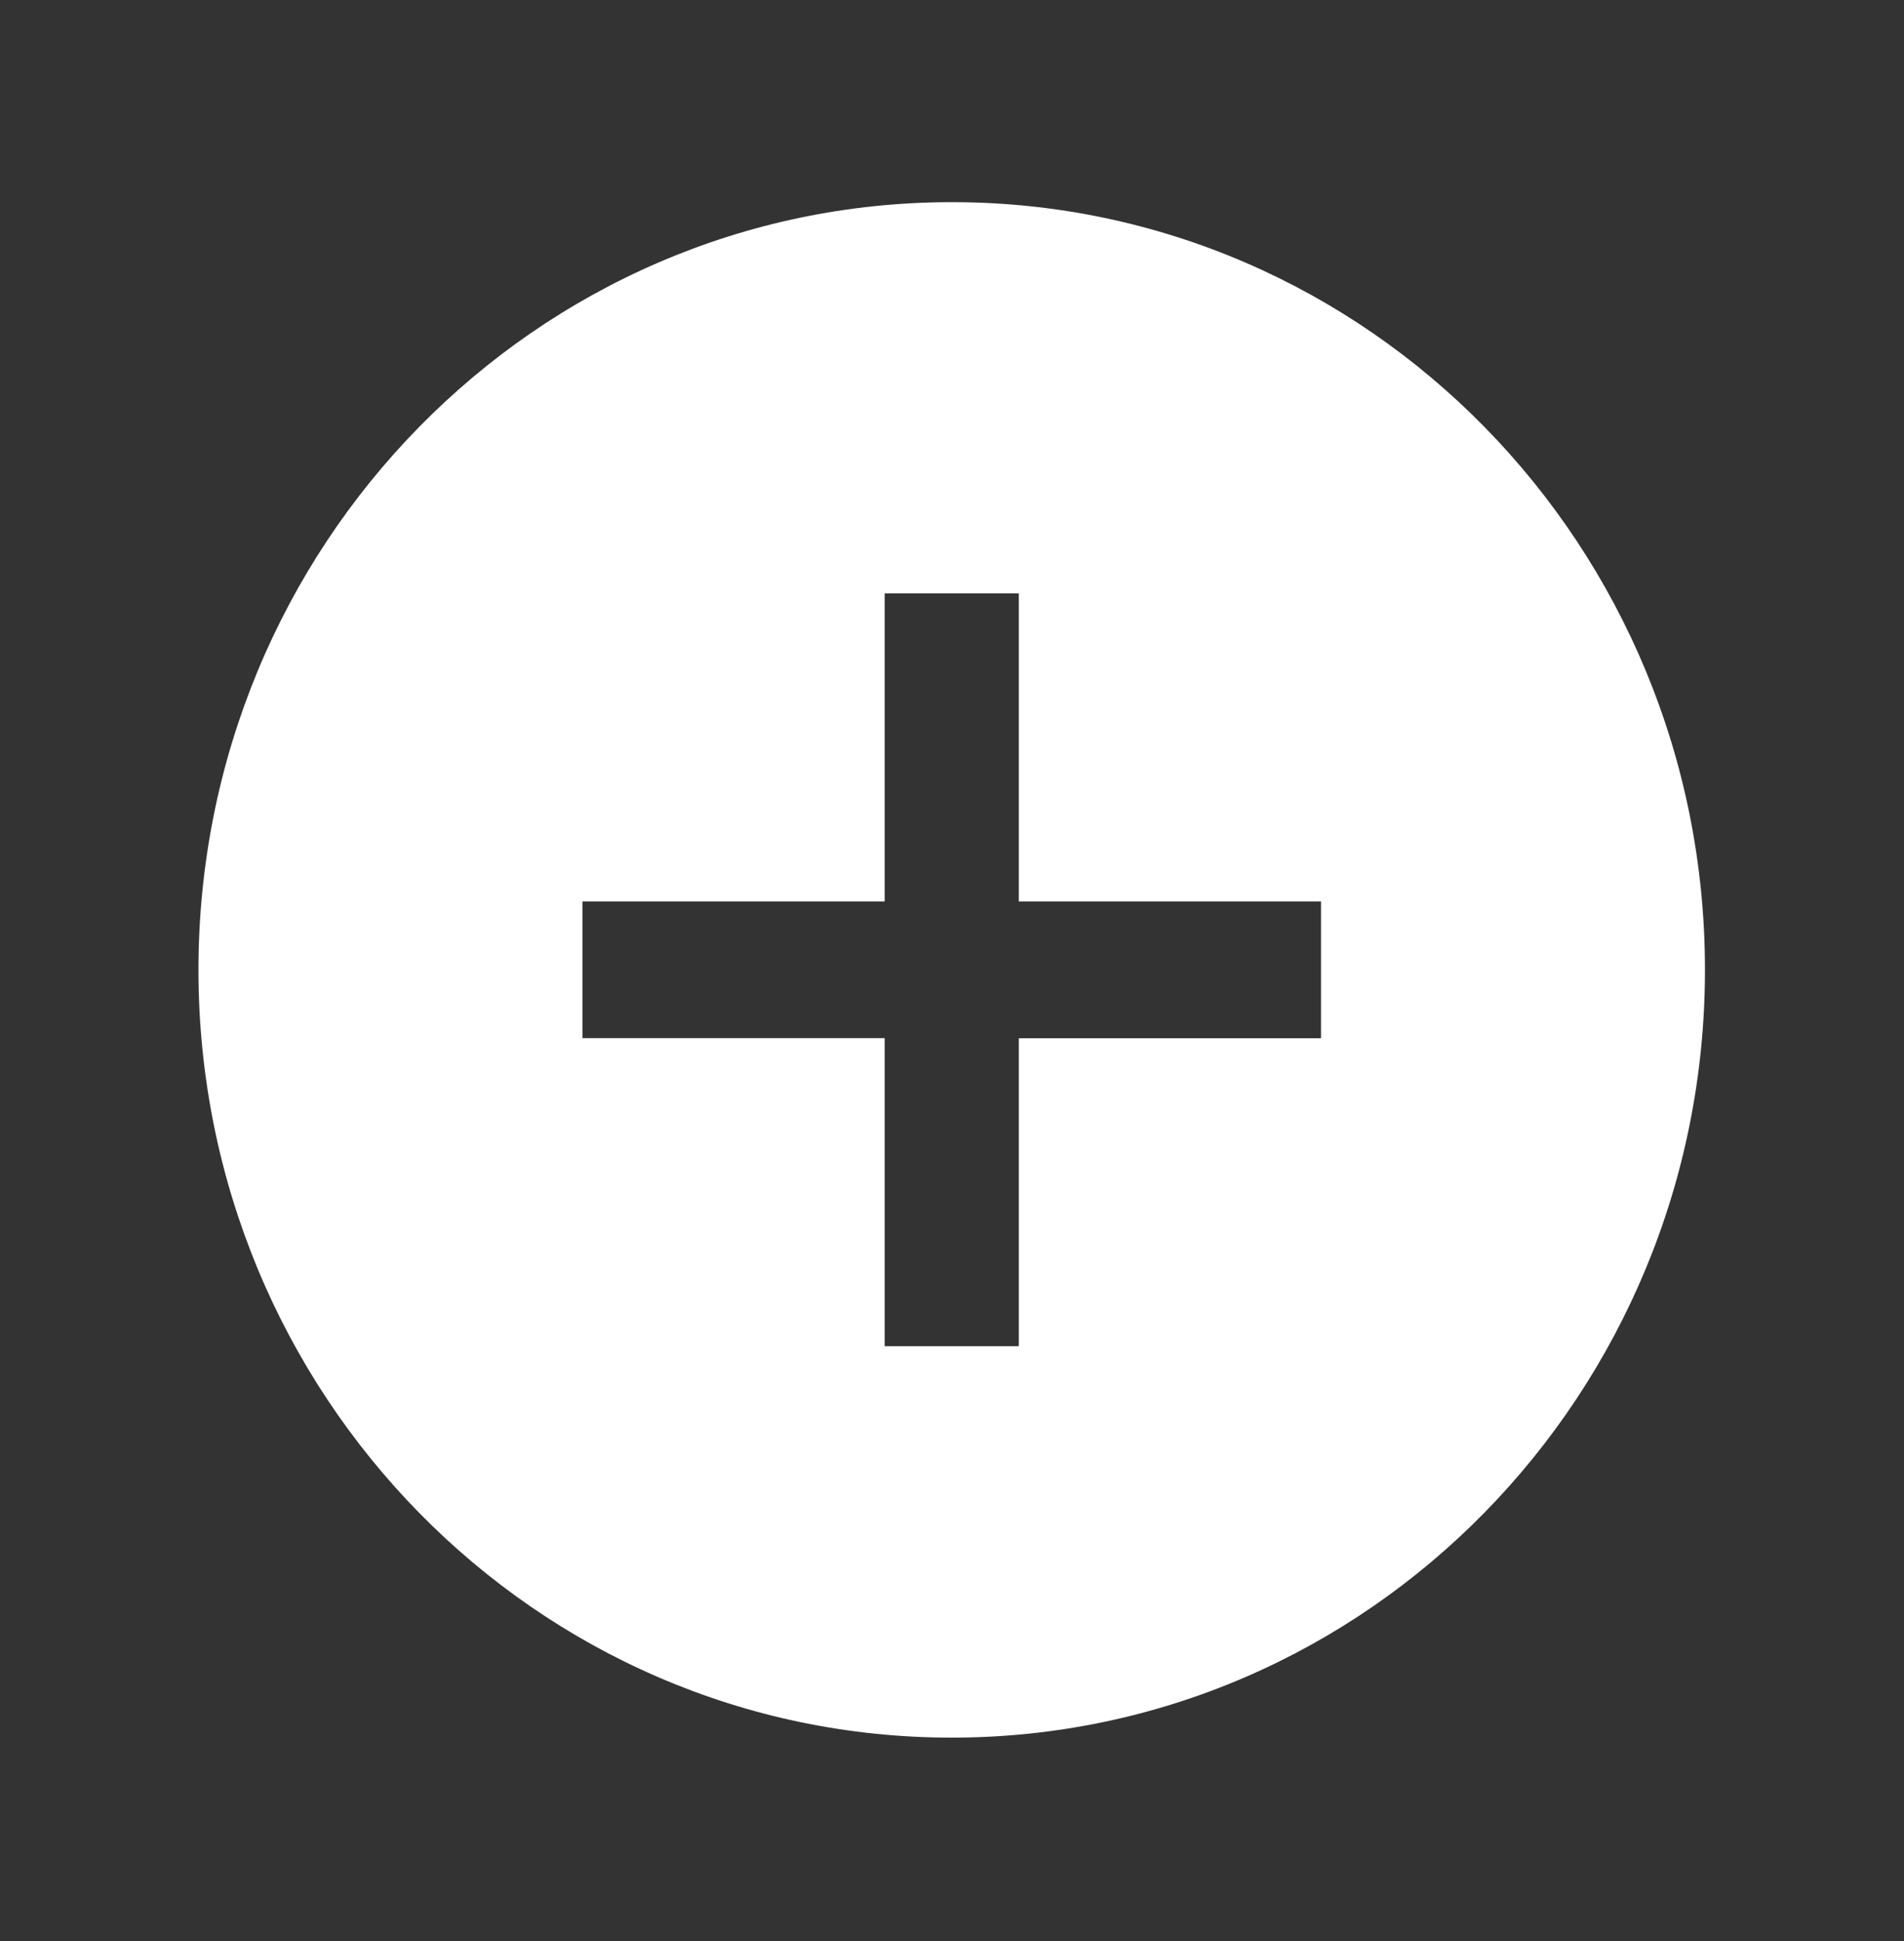 <svg width="52" height="53" xmlns="http://www.w3.org/2000/svg" xmlns:xlink="http://www.w3.org/1999/xlink" xml:space="preserve" overflow="hidden"><rect width="100%" height="100%" fill="#333333" stroke="none"/><g transform="translate(-290 -383)"><path d="M25.992 5.417C14.631 5.417 5.42 14.627 5.42 25.989 5.42 37.35 14.631 46.561 25.992 46.561 37.354 46.561 46.564 37.35 46.564 25.989 46.564 25.988 46.564 25.987 46.564 25.986 46.568 14.63 37.365 5.421 26.009 5.417 26.003 5.417 25.998 5.417 25.992 5.417ZM36.078 27.82 27.824 27.82 27.824 36.072 24.161 36.072 24.161 27.818 15.907 27.818 15.907 24.155 24.161 24.155 24.161 15.901 27.824 15.901 27.824 24.155 36.078 24.155Z" fill="#FFFFFF" transform="matrix(1 0 0 1.019 290 383)"/></g></svg>
